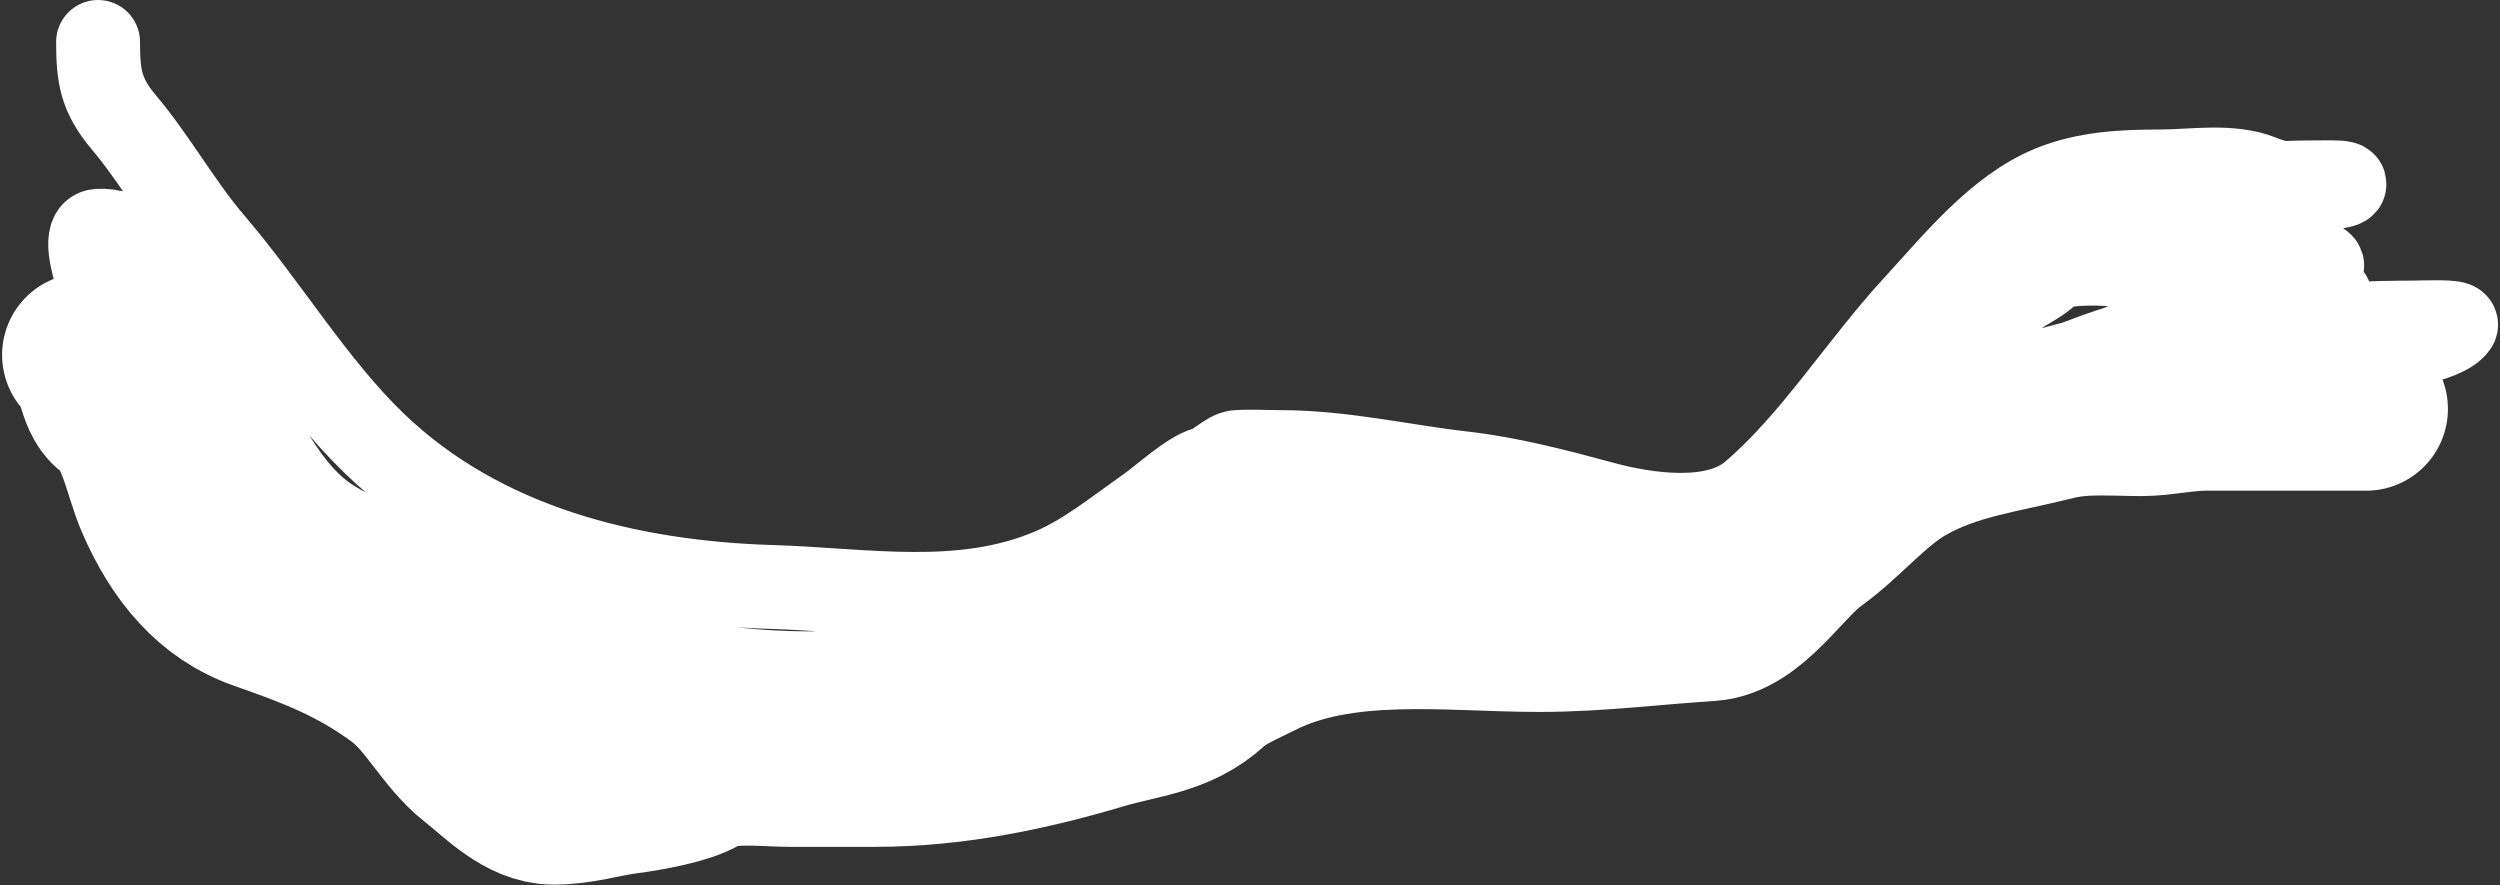 <?xml version="1.0" encoding="UTF-8"?> <svg xmlns="http://www.w3.org/2000/svg" width="1192" height="422" viewBox="0 0 1192 422" fill="none"><rect x="0" y="0" width="1192" height="422" fill="#333333" stroke="none"/> <g style="mix-blend-mode:exclusion"> <path d="M46.759 20C46.759 36.455 48.18 45.427 59.025 58.308C74.208 76.342 85.949 97.815 101.33 115.771C127.426 146.236 149.642 183.557 178.305 211.256C230.07 261.278 301.141 277.834 367.928 279.868C412.922 281.239 458.809 290.101 501.852 271.578C518.155 264.562 532.237 252.945 546.911 242.703C553.937 237.8 567.357 225.364 575.073 223.406C579.834 222.198 585.533 215.826 589.717 215.544C596.419 215.094 603.281 215.544 609.993 215.544C640.357 215.544 668.129 222.284 697.983 225.693C719.834 228.189 742.795 234.169 764.195 239.988C784.842 245.602 817.689 250.487 835.287 235.556C864.357 210.894 886.617 174.792 912.888 146.218C932.123 125.297 952.267 100.042 977.723 89.47C994.353 82.564 1012.45 81.751 1029.92 81.751C1045.13 81.751 1063.64 78.451 1078.1 84.324C1087.78 88.254 1098.76 89.47 1109.02 89.47C1116.4 89.47 1123.38 86.897 1111.4 86.897C1079.44 86.897 1043.83 88.275 1014.27 103.621C1002.51 109.726 1023.44 109.808 1029.04 110.053C1043.46 110.687 1058.64 113.241 1072.85 116.486C1080.53 118.242 1127.48 128.064 1097.13 128.064C1076.73 128.064 1056.33 128.064 1035.92 128.064C1023.23 128.064 984.963 121.595 976.722 130.065C973.174 133.711 966.781 136.976 962.578 139.642C957.368 142.948 955.139 149.563 950.187 153.222C941.497 159.643 935.212 178.907 928.659 188.528C924.702 194.339 918.852 199.871 914.14 205.253C907.12 213.27 897.637 215.783 890.359 223.263C881.734 232.128 866.009 243.626 854.437 246.563C824.158 254.247 797.129 269.577 764.946 269.577C744.234 269.577 722.915 272.549 703.365 264.431C686.861 257.577 670.28 252.617 652.799 251.566C638.527 250.708 624.878 246.42 609.993 246.42C592.864 246.42 578.328 256.505 563.808 265.717C553.805 272.064 545.848 276.209 535.146 280.44C521.922 285.668 503.537 288.234 491.839 296.735C479.578 305.646 462.206 310.744 447.782 310.744C427.412 310.744 407.571 321.036 386.953 321.036C370.468 321.036 356.137 320.02 340.392 317.891C319.348 315.045 297.606 304.235 278.061 295.306C265.587 289.608 246.935 283.81 236.006 276.009C230.016 271.734 220.709 272.616 214.227 270.148C204.39 266.403 194.039 264.589 184.188 260.571C167.902 253.928 155.642 249.84 143.135 235.556C126.156 216.167 117.191 190.49 99.953 170.804C89.086 158.393 81.912 145.426 74.295 130.637C68.185 118.776 59.859 109.173 46.759 110.053C33.48 110.945 59.424 165.188 60.402 167.087C73.461 192.442 89.171 228.511 110.342 246.42C131.631 264.429 153.673 283.027 177.429 296.593C190.487 304.049 203.296 305.841 216.981 310.744C226.085 314.006 234.911 311.181 243.891 313.46C257.483 316.909 270.644 320.954 279.312 333.329C283.208 338.891 276.896 340.796 273.179 344.192C269.283 347.752 284.781 346.684 285.695 346.622C300.749 345.611 316.746 341.035 331.255 336.616C338.519 334.404 416.241 318.722 416.241 333.9C416.241 346.319 448.623 331.731 454.541 330.041C477.125 323.593 501.802 319.308 525.133 318.463C542.129 317.846 557.257 309.61 573.571 305.884C579.91 304.436 585.349 300.682 588.591 294.02C593.376 284.183 598.529 266.269 607.74 261.286C613.633 258.098 622.358 254.681 629.018 256.855C631.079 257.527 630.951 268.228 636.027 270.863C654.174 280.283 678.144 279.459 697.608 281.87C729.883 285.866 760.855 287.587 793.358 287.587C809.433 287.587 826.23 291.223 842.046 290.16C846.474 289.863 858.694 267.256 860.57 263.287C865.468 252.93 869.429 242.953 873.587 232.269C876.608 224.507 882.849 221.977 888.357 216.831C903.602 202.585 934.055 205.253 951.939 205.253C977.733 205.253 1003.75 206.305 1029.54 205.253C1040.75 204.795 1038.66 195.227 1041.56 186.241C1044.5 177.108 1074.61 180.483 1081.61 179.523C1097.32 177.37 1113.13 173.354 1128.42 168.66C1136 166.331 1165.17 163.364 1170.98 155.08C1172.5 152.899 1154.62 153.794 1150.82 153.794C1109.98 153.794 1071.88 157.762 1031.79 166.087C1028.16 166.841 1005.68 165.327 1014.77 163.942C1040.26 160.061 1066.41 150.889 1091.75 144.931C1096.73 143.759 1124.86 139.057 1105.64 142.93C1087.03 146.68 1068.52 153.421 1049.82 156.367C1031.14 159.308 1010.32 164.722 992.492 171.804C984.179 175.107 974.545 175.279 967.71 181.524C959.265 189.24 944.971 191.463 935.668 197.534C925.803 203.972 927.705 223.263 914.14 223.263" stroke="white" stroke-width="40" stroke-linecap="round"></path> <path d="M1128.17 194.961C1102.64 194.961 1077.1 194.961 1051.57 194.961C1041.41 194.961 1030.4 197.534 1021.15 197.534C1007.31 197.534 992.967 196.111 979.475 199.535C954.481 205.878 931.002 208.346 908.383 221.262C892.364 230.409 879.32 246.76 864.575 257.284C849.624 267.956 834.667 294.059 815.011 295.306C787.852 297.029 761.583 300.452 733.905 300.452C690.55 300.452 639.924 292.979 599.855 313.317C592.005 317.301 583.202 320.813 576.7 326.753C561.551 340.594 543.706 341.375 525.133 346.908C489.685 357.469 453.949 364.776 417.367 364.776C403.641 364.776 389.915 364.776 376.188 364.776C364.389 364.776 344.528 361.961 334.008 368.635C326.804 373.206 307.869 376.526 299.088 377.641C287.131 379.158 276.765 382.787 264.042 382.787C249.665 382.787 237.796 369.996 226.493 361.059C213.126 350.49 205.015 332.65 190.947 322.322C169.077 306.266 149.308 298.883 124.485 290.16C101.058 281.928 85.876 263.438 75.046 238.701C68.922 224.715 66.224 203.458 53.518 194.389C46.382 189.296 47.295 173.397 40 169.231" stroke="white" stroke-width="78" stroke-linecap="round"></path> </g> </svg> 